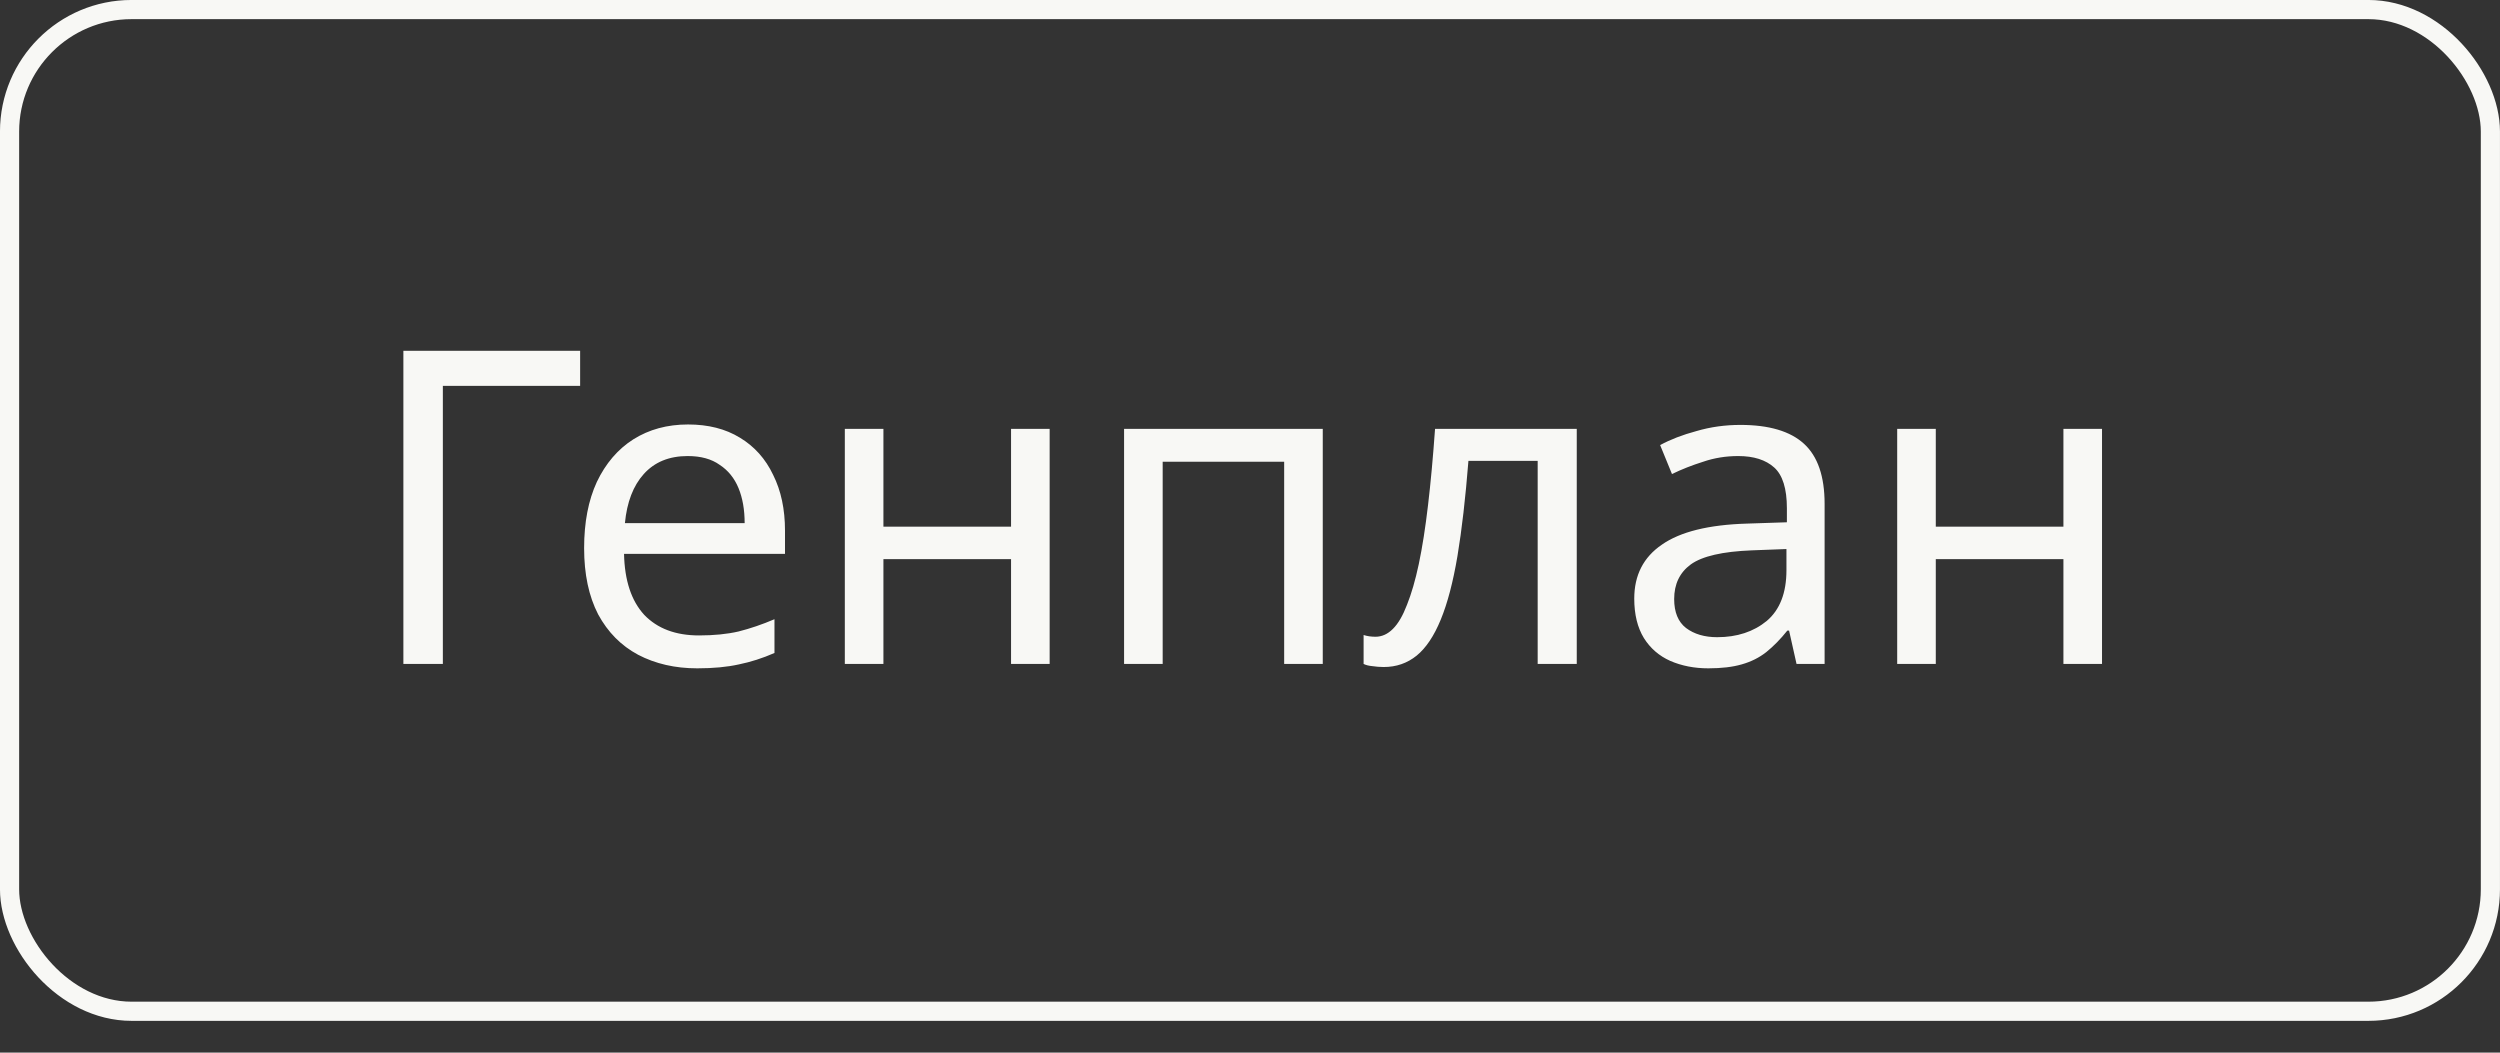 <?xml version="1.0" encoding="UTF-8"?> <svg xmlns="http://www.w3.org/2000/svg" width="57" height="24" viewBox="0 0 57 24" fill="none"><rect x="0" y="0" width="57" height="24" fill="#333333" stroke="none"/><rect x="0.218" y="0.218" width="56.563" height="22.839" rx="2.782" stroke="#F8F8F5" stroke-width="0.437"></rect><path d="M13.227 7.998V8.798H10.097V15.138H9.197V7.998H13.227ZM15.688 9.678C16.148 9.678 16.541 9.778 16.868 9.978C17.201 10.178 17.454 10.461 17.628 10.828C17.808 11.188 17.898 11.611 17.898 12.098V12.628H14.228C14.241 13.234 14.394 13.698 14.688 14.018C14.988 14.331 15.404 14.488 15.938 14.488C16.278 14.488 16.578 14.458 16.838 14.398C17.104 14.331 17.378 14.238 17.658 14.118V14.888C17.384 15.008 17.114 15.094 16.848 15.148C16.581 15.208 16.264 15.238 15.898 15.238C15.391 15.238 14.941 15.134 14.548 14.928C14.161 14.721 13.858 14.414 13.638 14.008C13.424 13.594 13.318 13.091 13.318 12.498C13.318 11.911 13.414 11.408 13.608 10.988C13.808 10.568 14.084 10.244 14.438 10.018C14.798 9.791 15.214 9.678 15.688 9.678ZM15.678 10.398C15.258 10.398 14.924 10.534 14.678 10.808C14.438 11.074 14.294 11.448 14.248 11.928H16.978C16.978 11.621 16.931 11.354 16.838 11.128C16.744 10.901 16.601 10.724 16.408 10.598C16.221 10.464 15.978 10.398 15.678 10.398ZM20.142 9.778V12.008H23.052V9.778H23.932V15.138H23.052V12.748H20.142V15.138H19.262V9.778H20.142ZM30.159 9.778V15.138H29.279V10.528H26.509V15.138H25.629V9.778H30.159ZM35.95 15.138H35.059V10.508H33.48C33.413 11.354 33.33 12.078 33.23 12.678C33.13 13.271 33.003 13.754 32.849 14.128C32.696 14.501 32.513 14.774 32.3 14.948C32.086 15.121 31.836 15.208 31.549 15.208C31.463 15.208 31.376 15.201 31.29 15.188C31.209 15.181 31.143 15.164 31.09 15.138V14.478C31.13 14.491 31.173 14.501 31.22 14.508C31.266 14.514 31.313 14.518 31.36 14.518C31.506 14.518 31.64 14.458 31.759 14.338C31.88 14.218 31.986 14.034 32.08 13.788C32.179 13.541 32.27 13.231 32.349 12.858C32.429 12.478 32.499 12.031 32.559 11.518C32.62 11.004 32.673 10.424 32.719 9.778H35.95V15.138ZM39.681 9.688C40.334 9.688 40.817 9.831 41.131 10.118C41.444 10.404 41.601 10.861 41.601 11.488V15.138H40.961L40.791 14.378H40.751C40.597 14.571 40.437 14.734 40.271 14.868C40.111 14.994 39.924 15.088 39.711 15.148C39.504 15.208 39.251 15.238 38.951 15.238C38.631 15.238 38.341 15.181 38.081 15.068C37.827 14.954 37.627 14.781 37.481 14.548C37.334 14.308 37.261 14.008 37.261 13.648C37.261 13.114 37.471 12.704 37.891 12.418C38.311 12.124 38.957 11.964 39.831 11.938L40.741 11.908V11.588C40.741 11.141 40.644 10.831 40.451 10.658C40.257 10.484 39.984 10.398 39.631 10.398C39.351 10.398 39.084 10.441 38.831 10.528C38.577 10.608 38.341 10.701 38.121 10.808L37.851 10.148C38.084 10.021 38.361 9.914 38.681 9.828C39.001 9.734 39.334 9.688 39.681 9.688ZM39.941 12.548C39.274 12.574 38.811 12.681 38.551 12.868C38.297 13.054 38.171 13.318 38.171 13.658C38.171 13.958 38.261 14.178 38.441 14.318C38.627 14.458 38.864 14.528 39.151 14.528C39.604 14.528 39.981 14.404 40.281 14.158C40.581 13.904 40.731 13.518 40.731 12.998V12.518L39.941 12.548ZM44.136 9.778V12.008H47.046V9.778H47.926V15.138H47.046V12.748H44.136V15.138H43.256V9.778H44.136Z" fill="#F8F8F5"></path></svg> 
